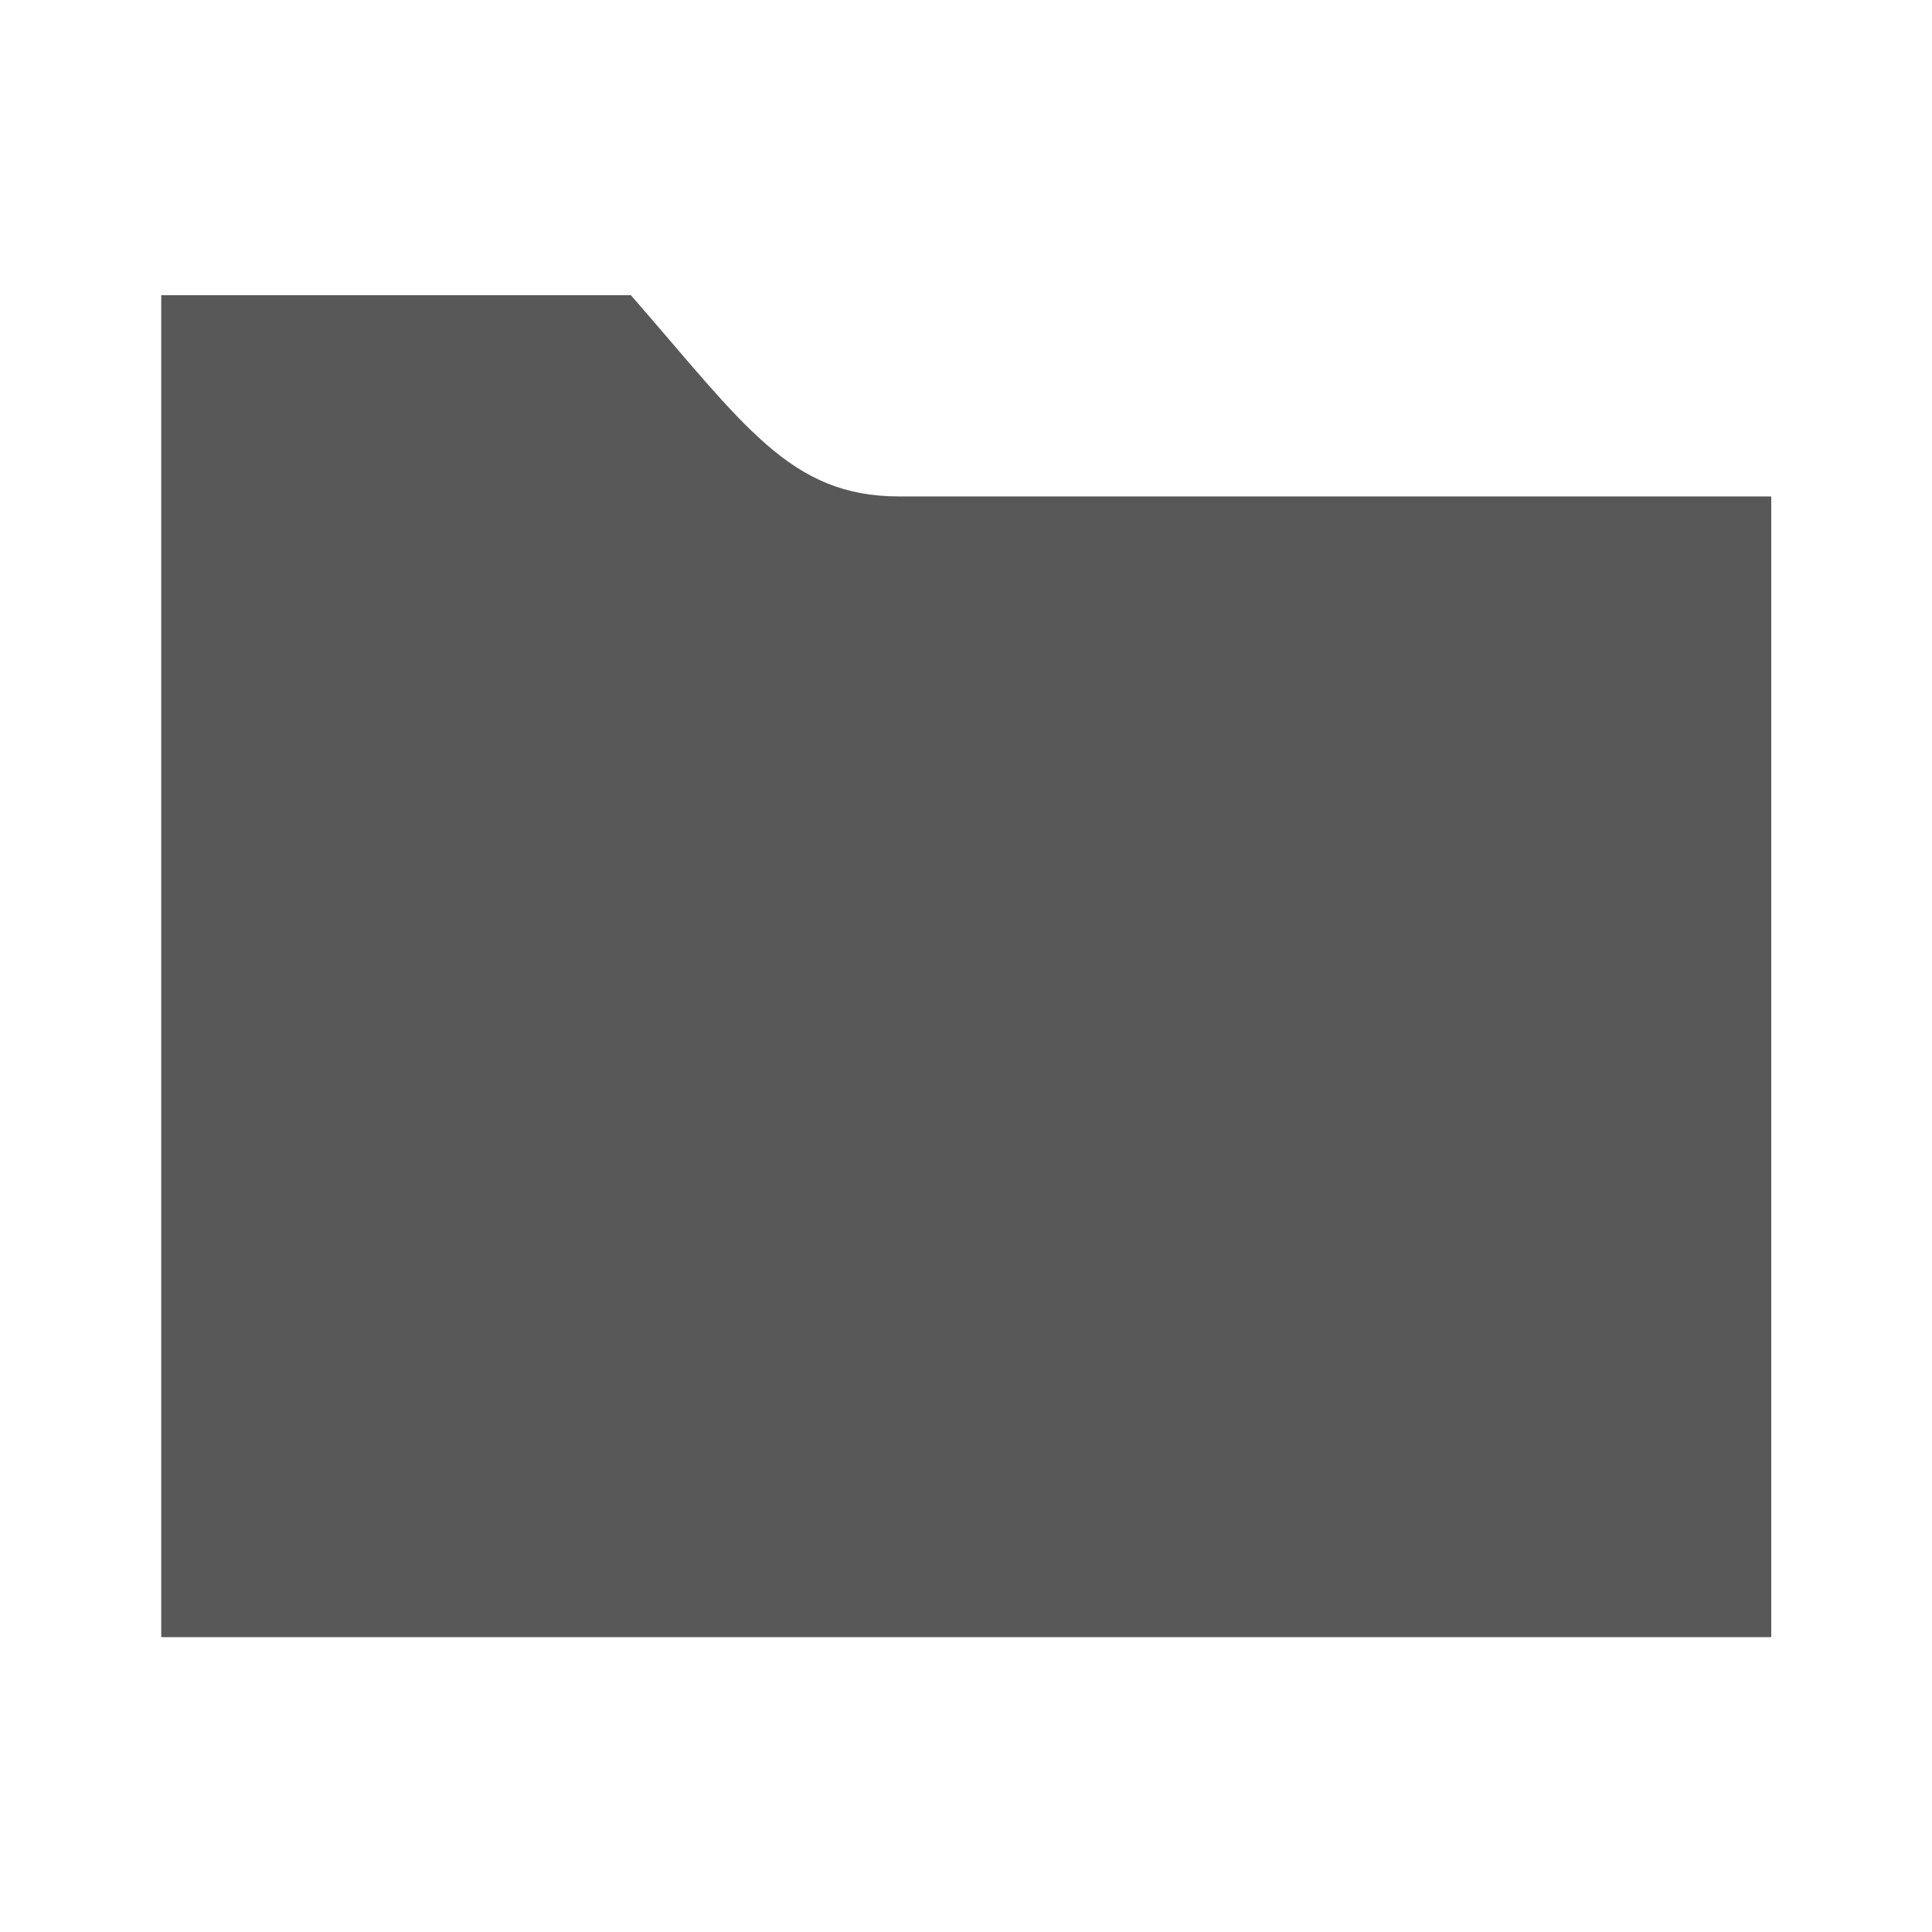 <svg xmlns="http://www.w3.org/2000/svg" fill-rule="evenodd" clip-rule="evenodd" image-rendering="optimizeQuality" shape-rendering="geometricPrecision" text-rendering="geometricPrecision" viewBox="0 0 24 24">
  <path fill="#585858" d="M11.17 6.167c-1.358 0-1.921-.881-3.333-2.5H2.003v16.67h20V6.167z"/>
</svg>